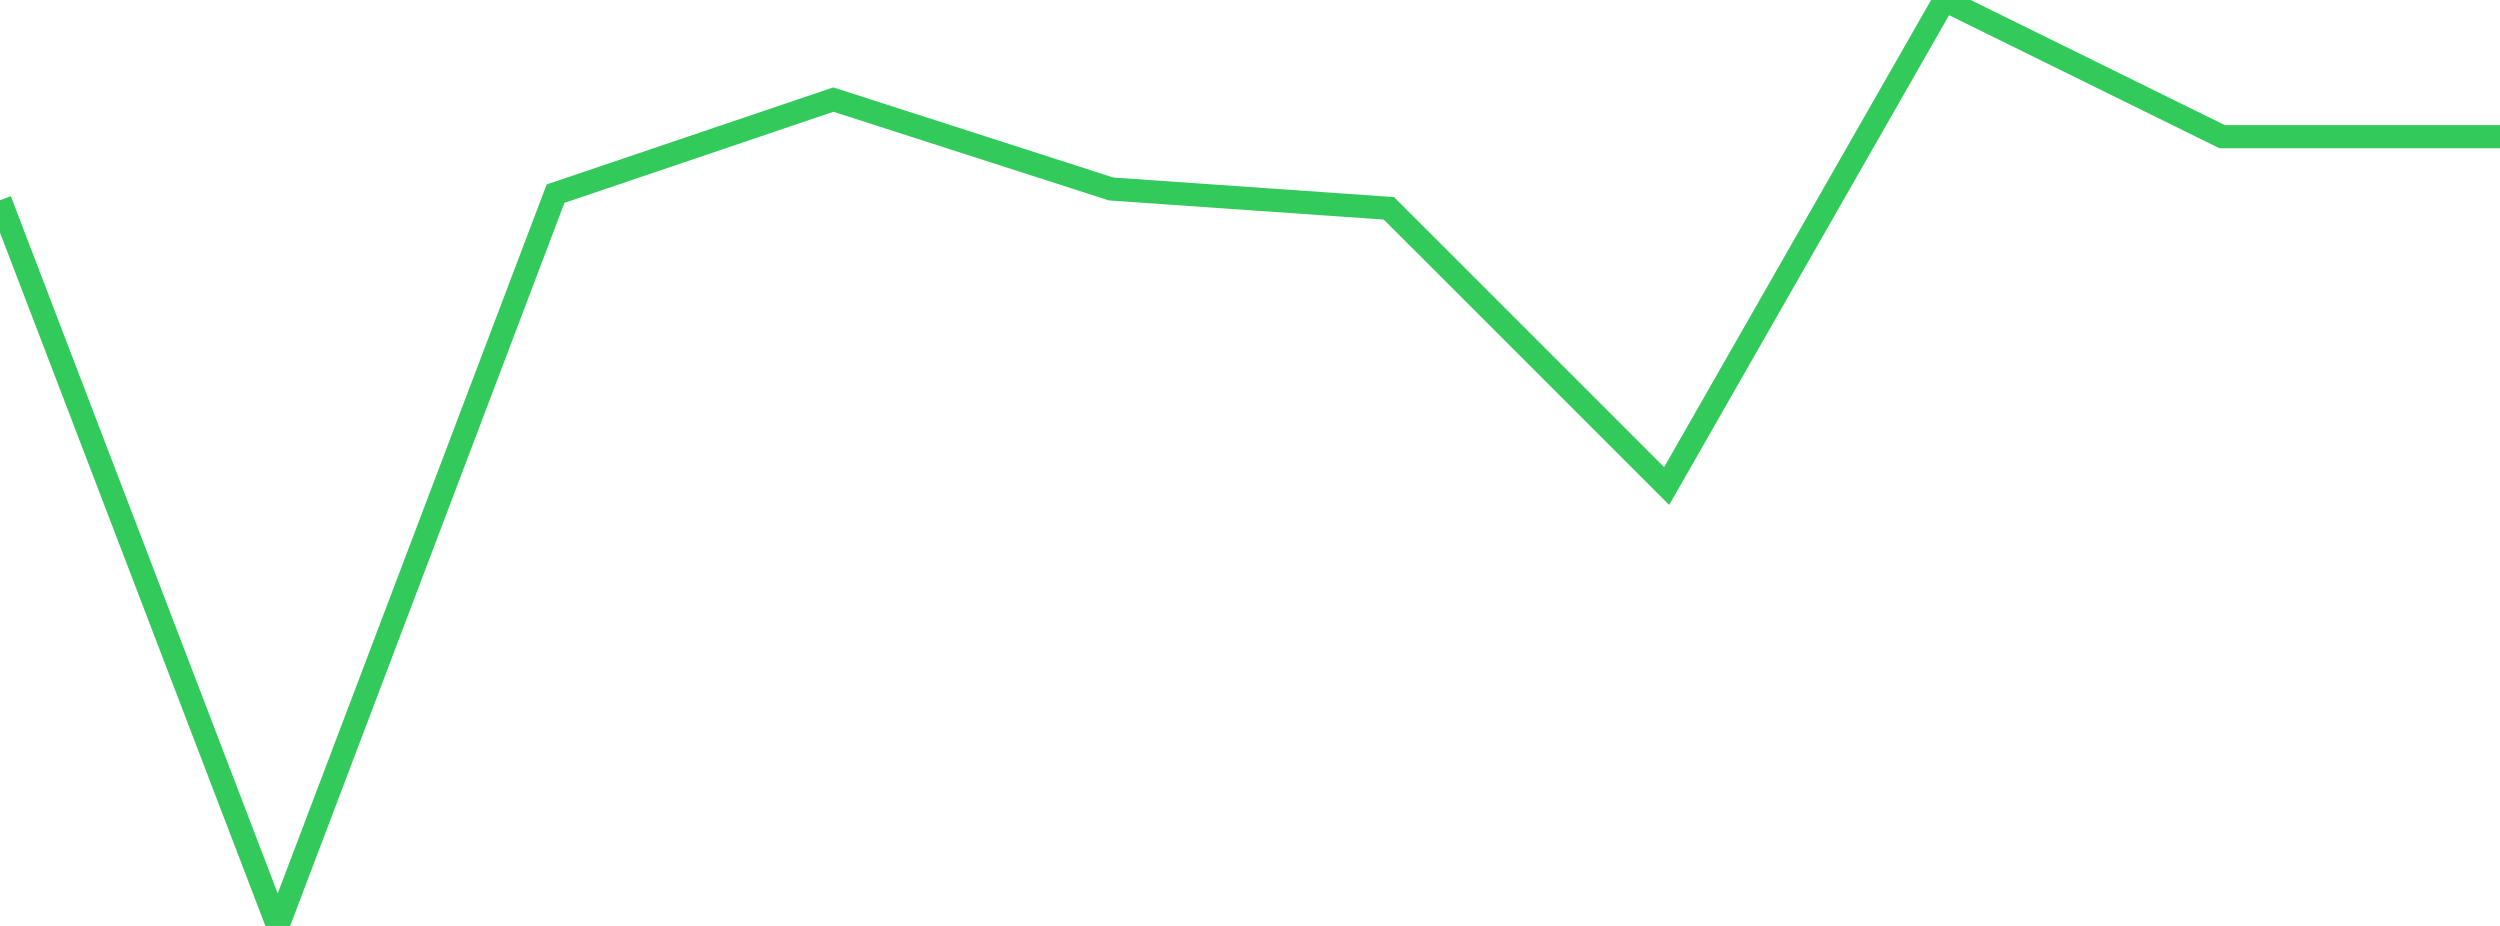 <?xml version="1.0" standalone="no"?>
<!DOCTYPE svg PUBLIC "-//W3C//DTD SVG 1.1//EN" "http://www.w3.org/Graphics/SVG/1.1/DTD/svg11.dtd">

<svg width="135" height="50" viewBox="0 0 135 50" preserveAspectRatio="none" 
  xmlns="http://www.w3.org/2000/svg"
  xmlns:xlink="http://www.w3.org/1999/xlink">


<polyline points="0.0, 10.815 15.0, 50.0 30.0, 10.457 45.0, 5.377 60.0, 10.205 75.0, 11.25 90.0, 26.247 105.0, 0.0 120.0, 7.383 135.0, 7.383" fill="none" stroke="#32ca5b" stroke-width="1.25"/>

</svg>